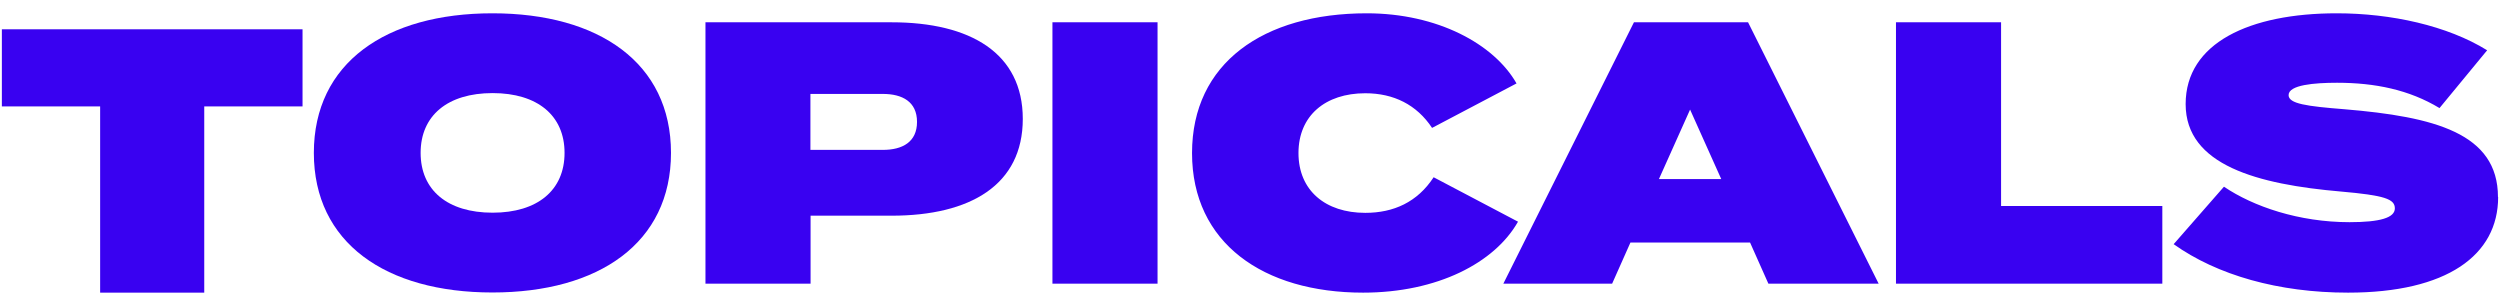 <svg width="156" height="19" viewBox="0 0 156 19" fill="none" xmlns="http://www.w3.org/2000/svg">
<path fill-rule="evenodd" clip-rule="evenodd" d="M0.116 1.828V6.64H6.249V18.261H12.745V6.64H18.878V1.828H0.116Z" fill="#3901F1"/>
<path fill-rule="evenodd" clip-rule="evenodd" d="M35.228 9.54C35.228 7.212 33.544 5.809 30.738 5.809C27.931 5.809 26.247 7.212 26.247 9.54C26.247 11.869 27.931 13.272 30.738 13.272C33.544 13.272 35.228 11.869 35.228 9.54ZM19.584 9.54C19.584 3.927 24.085 0.83 30.727 0.83C37.369 0.83 41.87 3.927 41.87 9.54C41.87 15.153 37.379 18.251 30.727 18.251C24.075 18.251 19.584 15.153 19.584 9.54Z" fill="#3901F1"/>
<path fill-rule="evenodd" clip-rule="evenodd" d="M57.222 7.607C57.222 6.349 56.307 5.861 55.091 5.861H50.57V9.353H55.091C56.307 9.353 57.222 8.865 57.222 7.607ZM63.822 7.42C63.822 11.526 60.569 13.459 55.632 13.459H50.58V17.7H44.021V1.391H55.632C60.569 1.391 63.822 3.325 63.822 7.42Z" fill="#3901F1"/>
<path fill-rule="evenodd" clip-rule="evenodd" d="M65.672 17.7H72.231V1.391H65.672V17.7ZM89.454 11.058L94.724 13.833C93.269 16.401 89.693 18.261 85.058 18.261C78.831 18.261 74.383 15.164 74.383 9.551C74.383 3.938 78.831 0.83 85.286 0.83C89.693 0.83 93.227 2.742 94.631 5.206L89.361 7.981C88.404 6.536 86.97 5.819 85.193 5.819C82.709 5.819 81.025 7.212 81.025 9.551C81.025 11.889 82.709 13.282 85.193 13.282C86.97 13.282 88.446 12.607 89.454 11.068M107.405 11.172L105.461 6.838L103.518 11.172H107.405ZM101.74 15.132L100.597 17.7H93.809L101.958 1.391H109.079L117.228 17.7H110.347L109.203 15.132H101.74ZM134.929 12.856V17.7H118.309V1.391H124.867V12.856H134.929ZM155.884 12.295C155.884 15.933 152.682 18.261 146.518 18.261C142.184 18.261 138.349 17.17 135.636 15.236L138.775 11.65C140.604 12.887 143.452 13.864 146.612 13.864C148.535 13.864 149.439 13.584 149.439 13.002C149.439 12.419 148.805 12.191 146.071 11.952C140.895 11.505 136.384 10.32 136.384 6.495C136.384 2.67 140.386 0.83 145.812 0.83C149.2 0.83 152.713 1.599 155.198 3.137L152.225 6.744C150.333 5.601 148.202 5.164 145.832 5.164C144.408 5.164 142.808 5.299 142.808 5.934C142.808 6.474 143.93 6.63 146.3 6.817C151.892 7.285 155.873 8.303 155.873 12.295" fill="#3901F1"/>
</svg>
